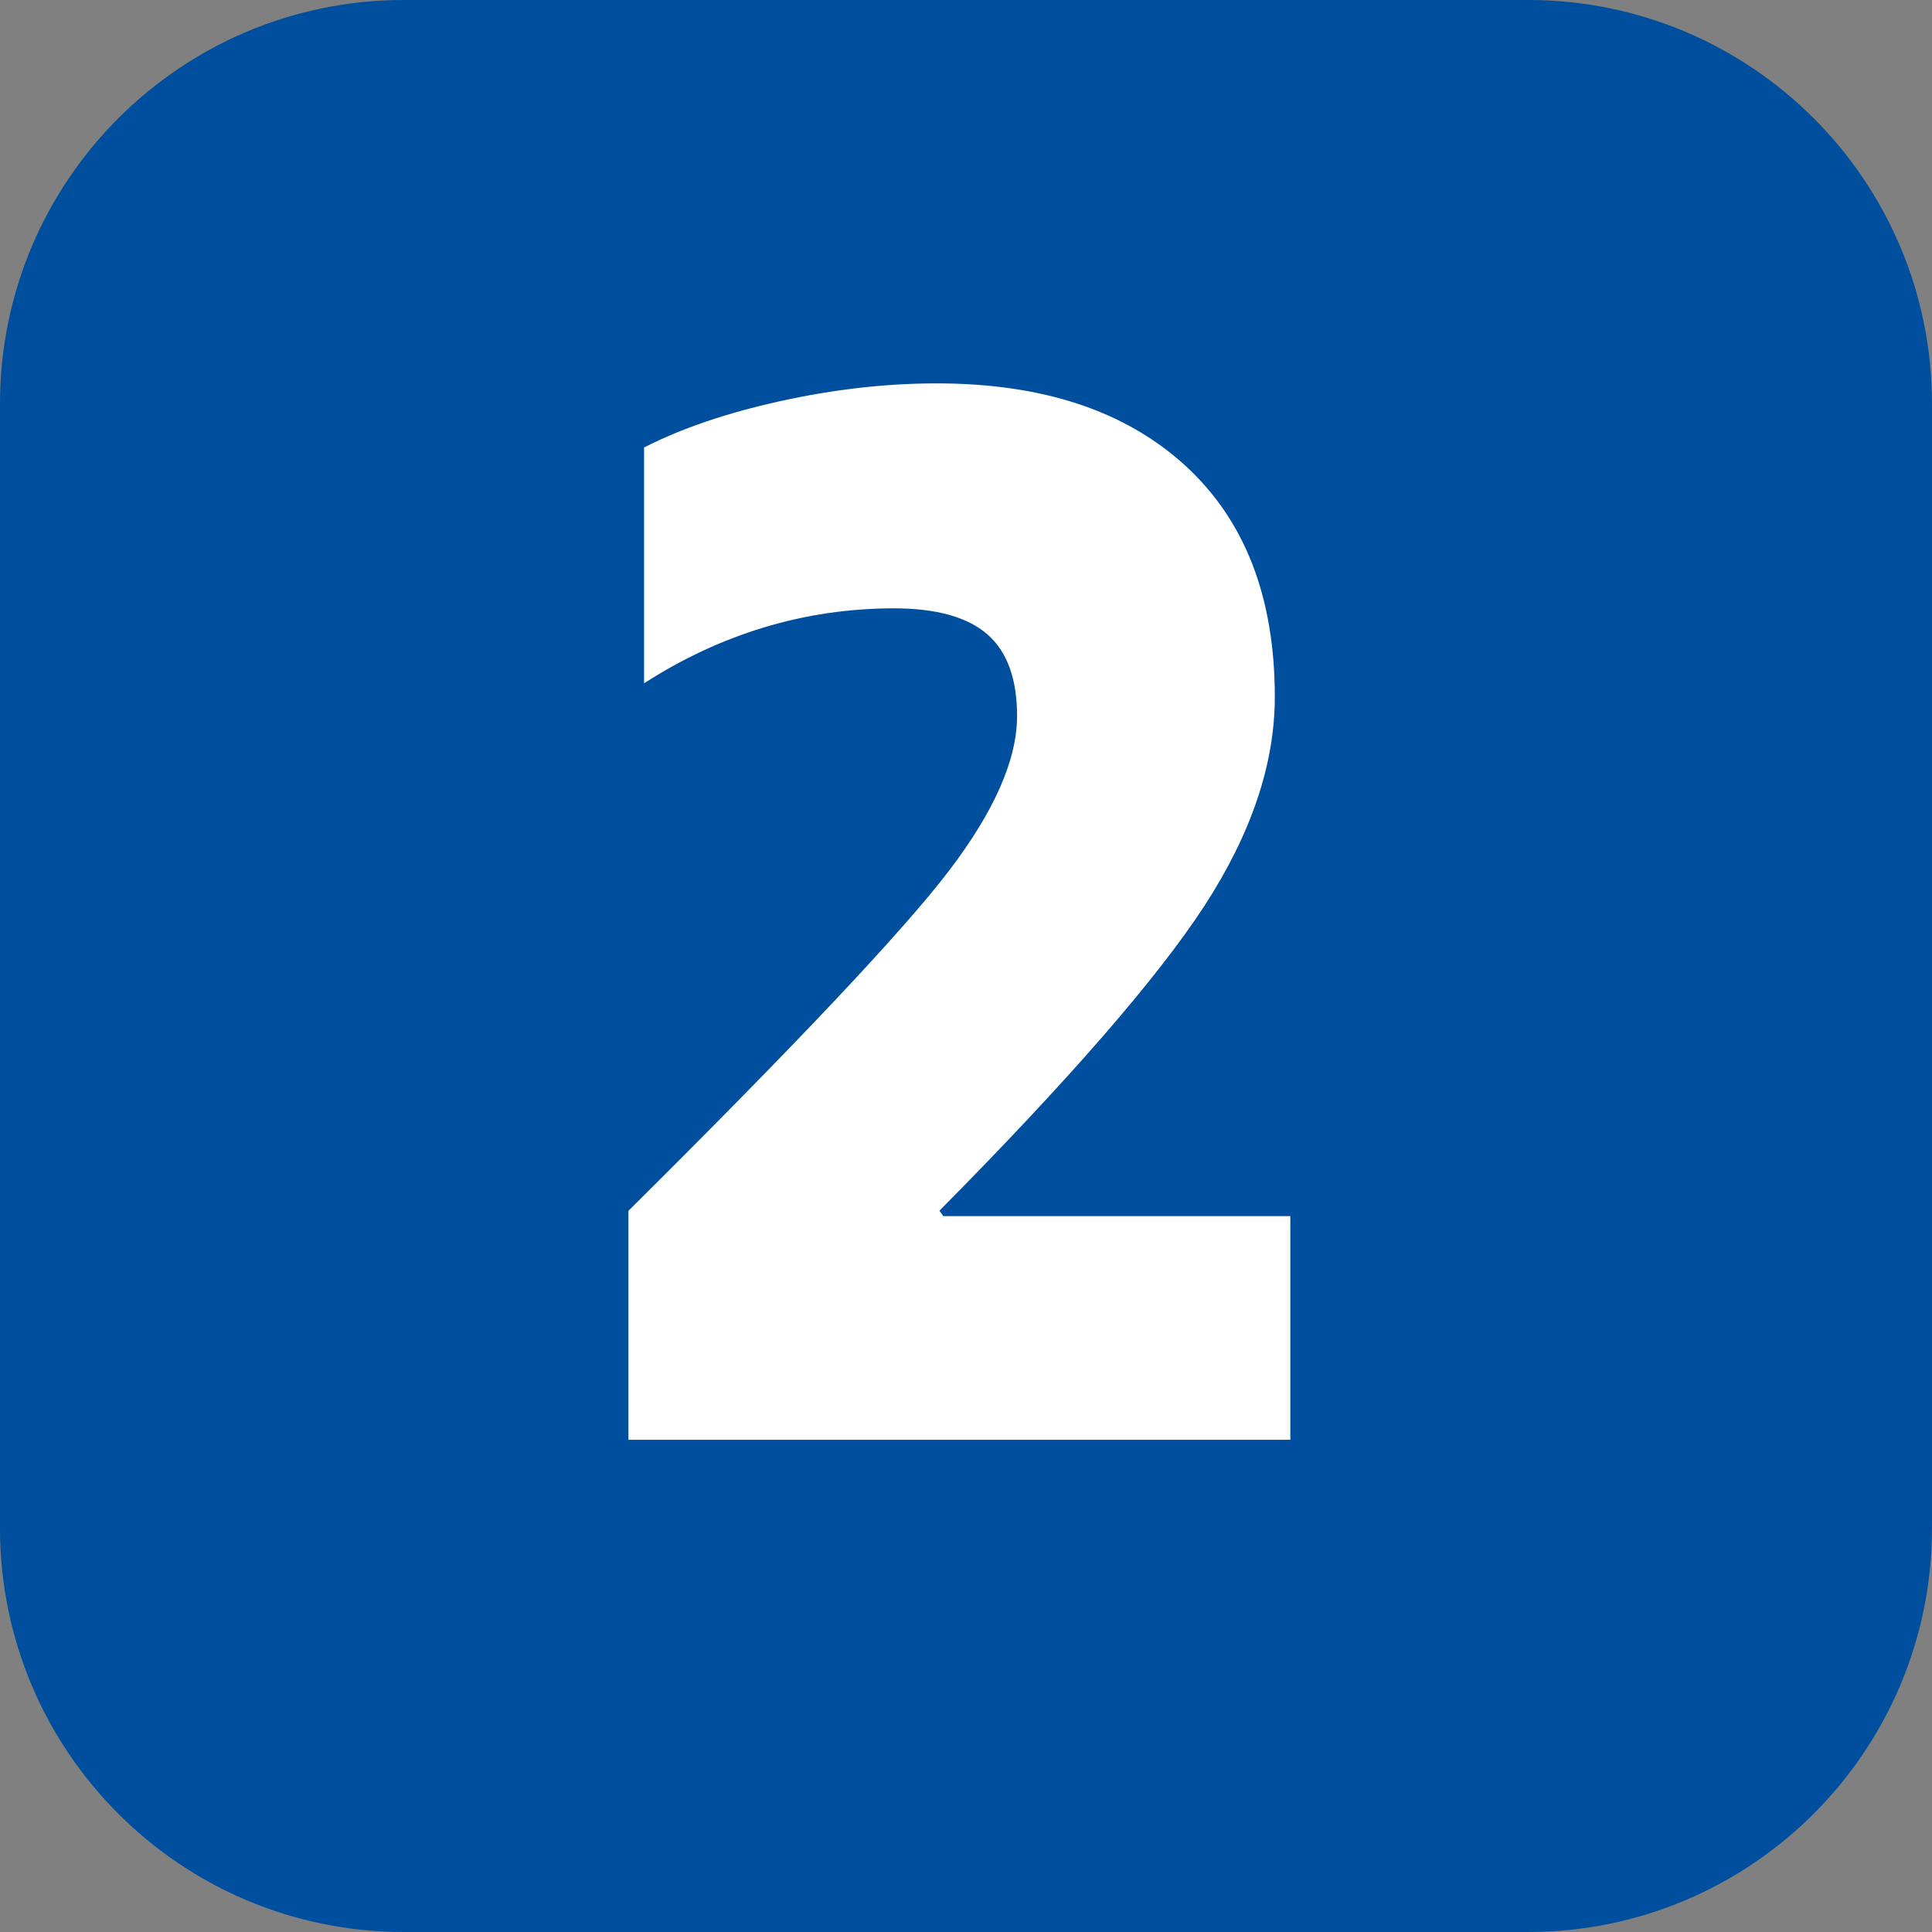 <?xml version="1.0" encoding="UTF-8"?>
<svg id="Calque_2" data-name="Calque 2" xmlns="http://www.w3.org/2000/svg" viewBox="0 0 13.561 13.561">
  <rect x="0" y="0" width="13.561" height="13.561" fill="#808080" stroke="none"/>
  <defs>
    <style>
      .cls-1 {
        fill: #004f9f;
      }

      .cls-1, .cls-2 {
        stroke-width: 0px;
      }

      .cls-2 {
        fill: #fff;
      }
    </style>
  </defs>
  <g id="Calque_1-2" data-name="Calque 1">
    <g>
      <path class="cls-1" d="M10.726,13.561H2.835c-1.566,0-2.835-1.269-2.835-2.835V2.835C0,1.269,1.269,0,2.835,0h7.891c1.566,0,2.835,1.269,2.835,2.835v7.891c0,1.566-1.269,2.835-2.835,2.835"/>
      <path class="cls-2" d="M9.057,8.537v1.569h-4.646v-1.607c1.182-1.173,1.932-1.969,2.25-2.387.318-.417.478-.78.478-1.086,0-.261-.07-.453-.209-.574-.14-.121-.358-.182-.655-.182-.314,0-.619.045-.913.134s-.574.22-.841.392v-1.655c.261-.134.579-.242.954-.325.376-.083.742-.125,1.101-.125.739,0,1.319.191,1.74.574s.632.925.632,1.626c0,.472-.165.961-.495,1.469-.331.507-.95,1.22-1.859,2.138l.027.038h2.437Z"/>
    </g>
  </g>
</svg>
